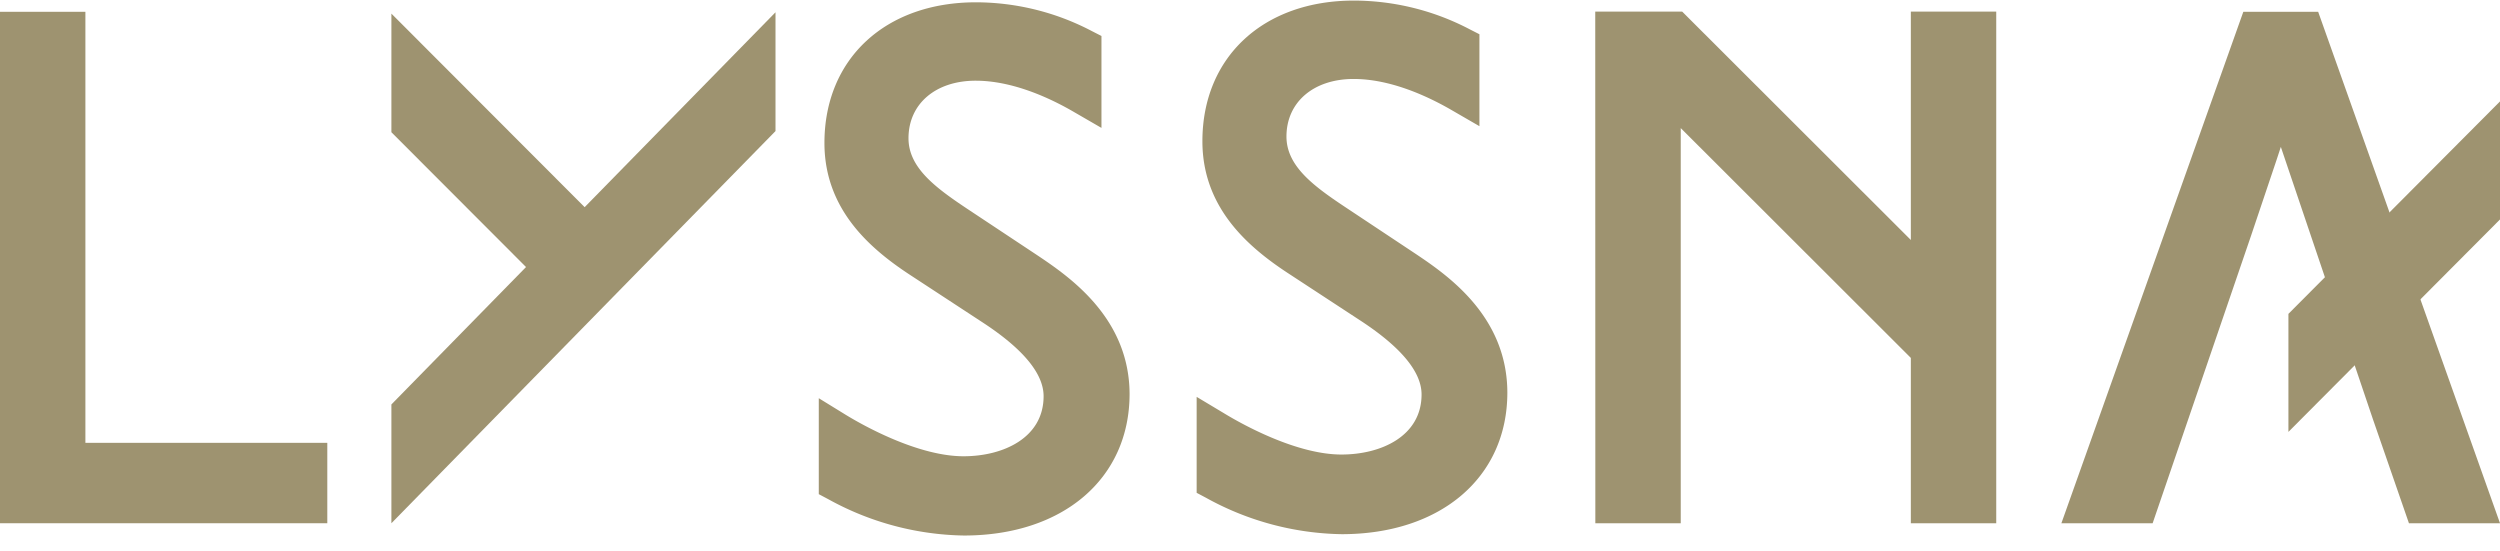 <?xml version="1.0" encoding="UTF-8"?> <svg xmlns="http://www.w3.org/2000/svg" id="Layer_1" data-name="Layer 1" viewBox="0 0 260.54 57.44"> <defs> <style>.cls-1{fill:#9e9370;}</style> </defs> <polygon class="cls-1" points="8.9 46.15 8.9 1.23 0 1.23 0 54.53 34.11 54.53 34.11 46.15 8.9 46.15"></polygon> <path class="cls-1" d="M107.86,26.44l-7.18-4.76c-3.28-2.19-6-4.25-6-7.27,0-3.59,2.83-6,7-6,3.84,0,7.73,1.79,10.31,3.3l2.8,1.62V3.75l-1-.51a26.09,26.09,0,0,0-12.08-3C92.27.24,85.92,6.13,85.92,14.9c0,7,4.85,11.1,9.06,13.84l7.53,4.93c4.15,2.73,6.25,5.29,6.25,7.62,0,4.33-4.19,6.26-8.34,6.26-4.59,0-10.12-3-12.28-4.32L85.33,41.5v10l1,.53a30.15,30.15,0,0,0,14.13,3.78c10.32,0,17.26-5.93,17.26-14.76C117.69,33,111.3,28.73,107.86,26.44Z"></path> <path class="cls-1" d="M147.24,26.26l-7.17-4.76c-3.29-2.19-6-4.25-6-7.27,0-3.59,2.83-6,7-6,3.84,0,7.72,1.79,10.31,3.3l2.8,1.62V3.57l-1-.51a26.09,26.09,0,0,0-12.08-3c-9.44,0-15.79,5.89-15.79,14.66,0,7,4.85,11.1,9.06,13.84l7.53,4.93c4.14,2.73,6.25,5.29,6.25,7.62,0,4.33-4.19,6.26-8.35,6.26-4.58,0-10.11-3-12.27-4.32l-2.82-1.69v10l1,.53a30.11,30.11,0,0,0,14.12,3.78c10.33,0,17.26-5.93,17.26-14.76C157.07,32.81,150.68,28.55,147.24,26.26Z"></path> <polygon class="cls-1" points="241.59 1.23 233.79 1.23 214.83 54.53 224.34 54.53 234.57 24.64 237.25 16.68 237.7 15.31 247.3 43.7 251.05 54.53 260.54 54.53 241.59 1.23"></polygon> <polygon class="cls-1" points="238.49 32.71 238.49 45.01 260.54 22.87 260.54 10.57 238.49 32.71"></polygon> <polygon class="cls-1" points="60.93 21.59 40.79 1.42 40.79 13.78 54.82 27.83 40.79 42.15 40.79 54.53 80.82 13.66 80.82 1.28 60.93 21.59"></polygon> <polygon class="cls-1" points="199.14 1.21 199.14 25.01 175.31 1.21 166.25 1.21 166.26 54.53 175.16 54.53 175.16 13.35 199.14 37.3 199.14 54.53 208.04 54.53 208.04 1.21 199.14 1.21"></polygon> </svg> 